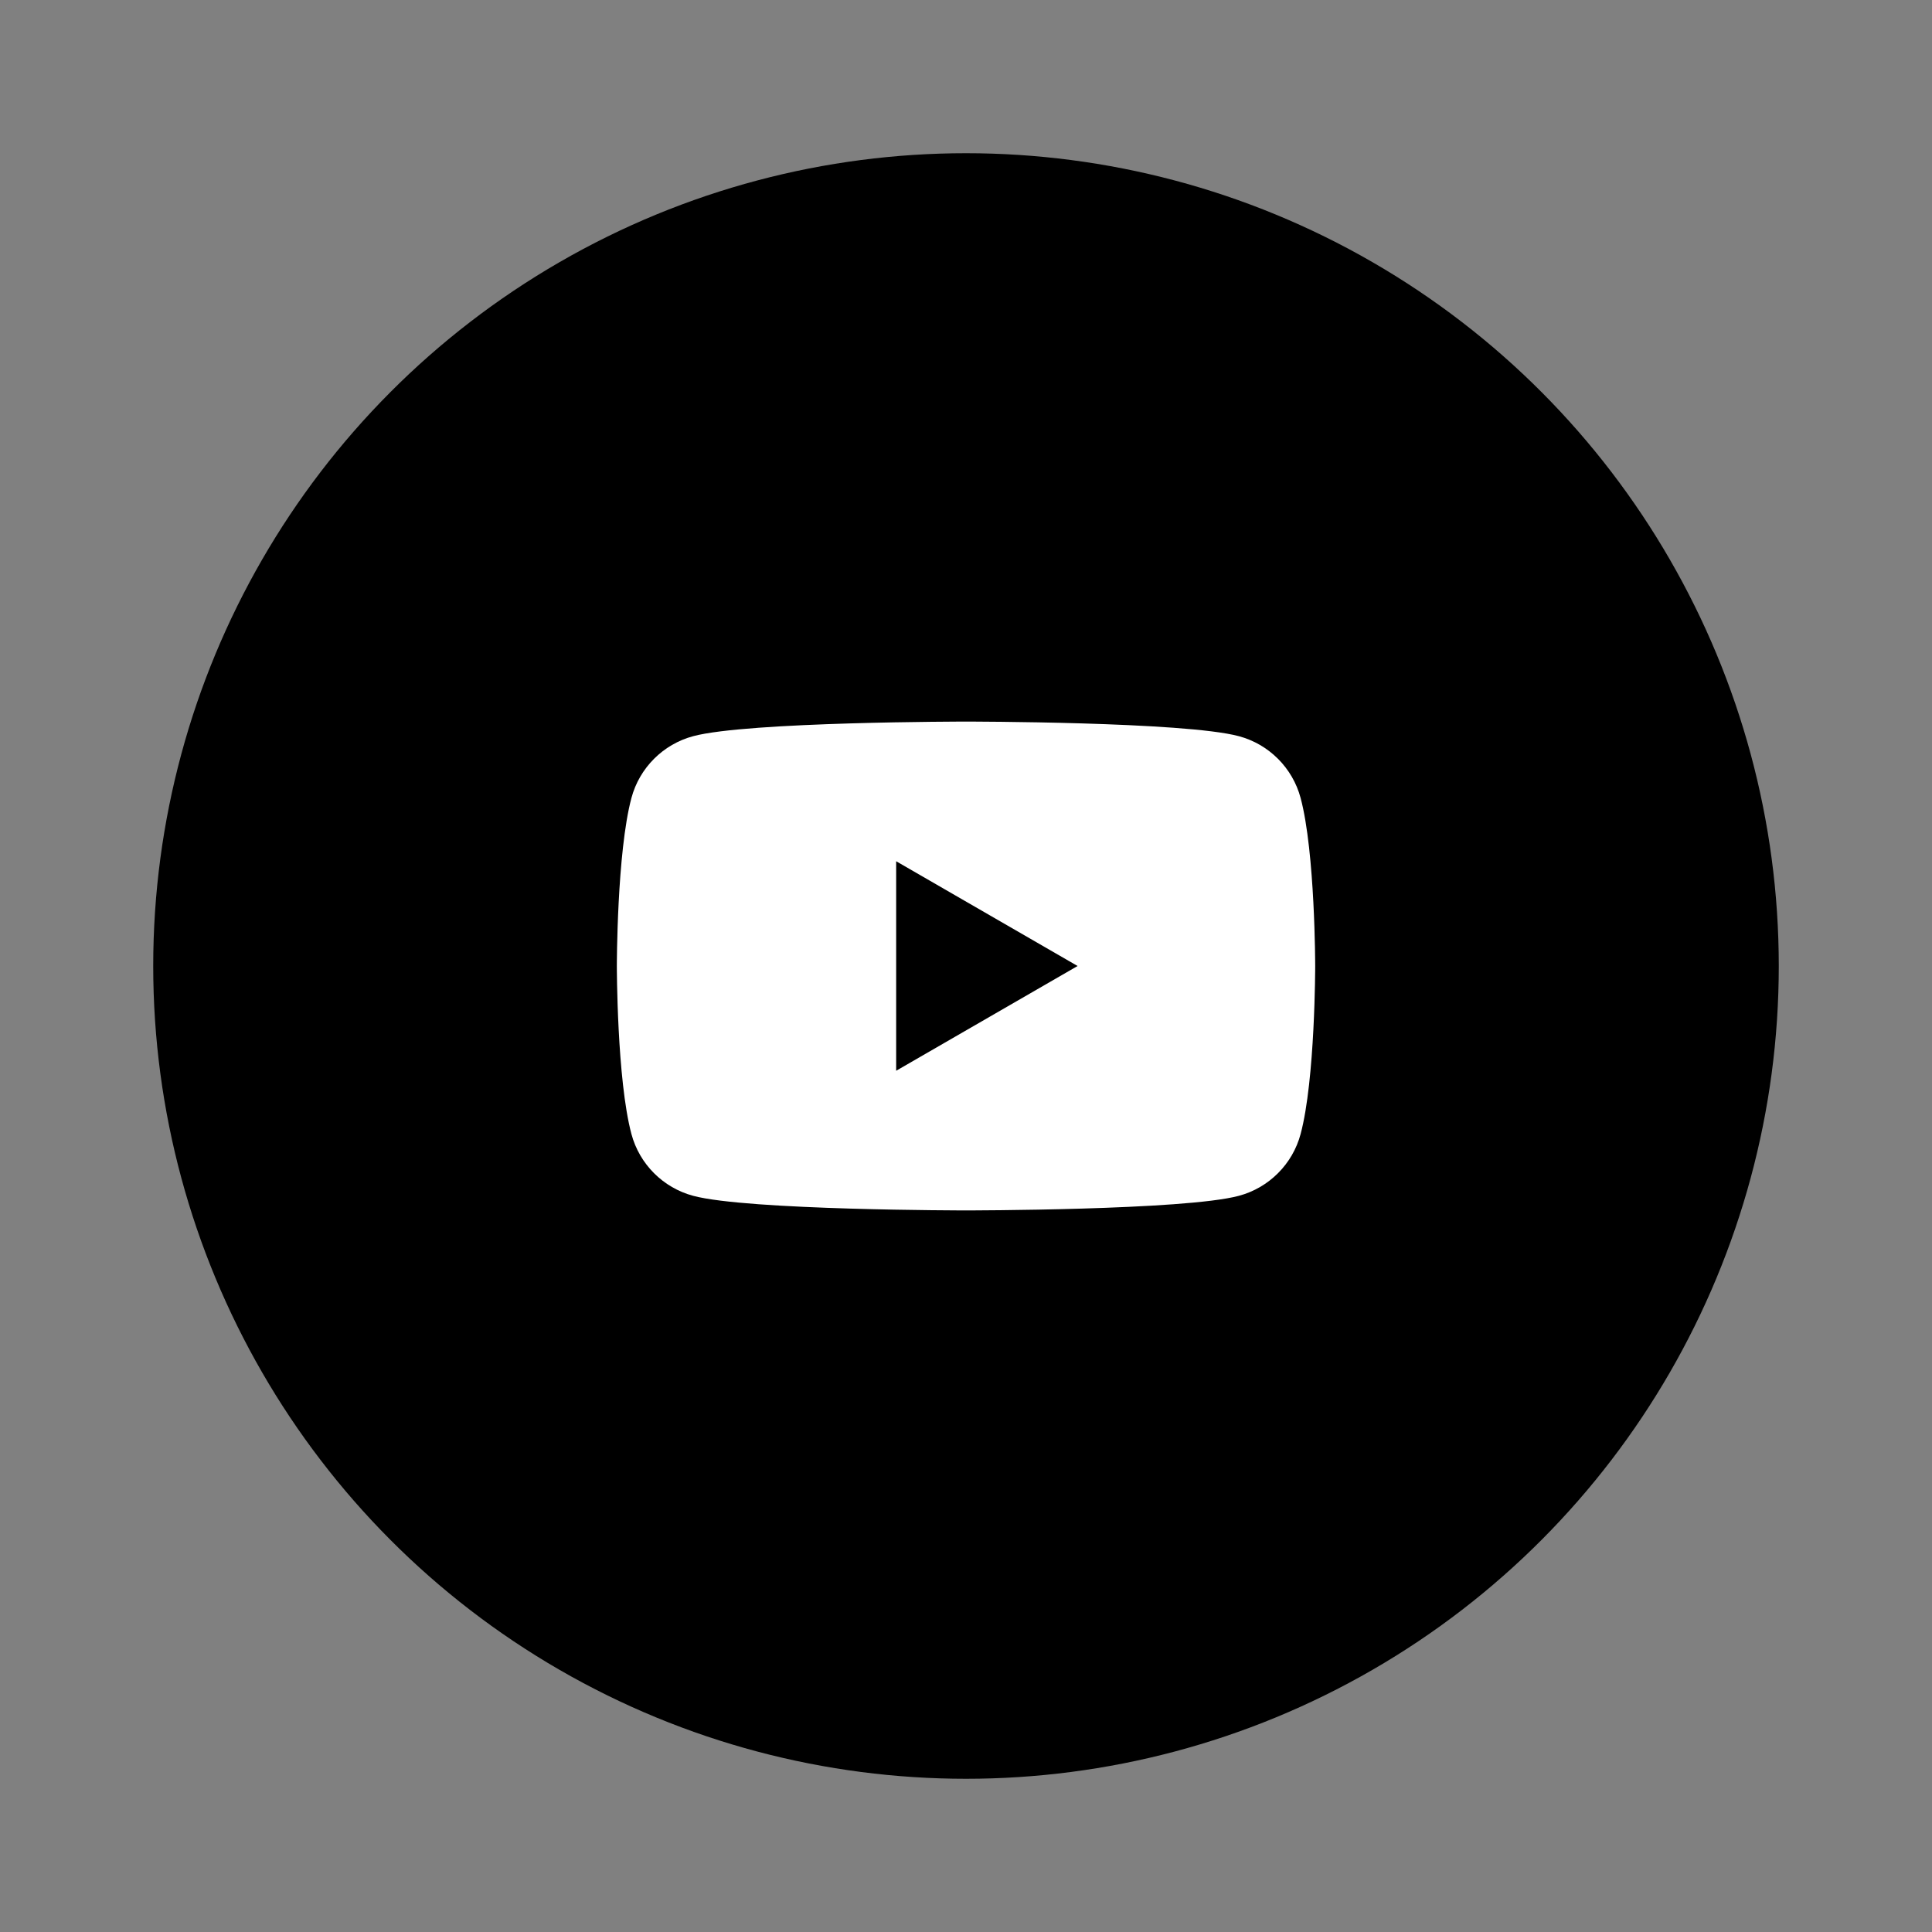 <?xml version="1.0" encoding="utf-8"?>
<!-- Generator: Adobe Illustrator 26.0.3, SVG Export Plug-In . SVG Version: 6.00 Build 0)  -->
<svg version="1.1" id="Layer_1" xmlns="http://www.w3.org/2000/svg" xmlns:xlink="http://www.w3.org/1999/xlink" x="0px" y="0px"
	 viewBox="0 0 1080 1080" enable-background="new 0 0 1080 1080" xml:space="preserve">
<rect x="0" y="0" width="1080" height="1080" fill="#808080" stroke="none"/>
<g>
	<circle cx="564.41" cy="2414.8" r="454.35"/>
	<g>
		<g>
			<path fill="#FFFFFF" d="M564.41,2263.67c49.22,0,55.05,0.19,74.49,1.07c17.97,0.82,27.74,3.82,34.23,6.35
				c8.6,3.34,14.75,7.34,21.2,13.79c6.45,6.45,10.45,12.59,13.79,21.2c2.52,6.5,5.53,16.26,6.35,34.23
				c0.89,19.44,1.07,25.27,1.07,74.49s-0.19,55.05-1.07,74.49c-0.82,17.97-3.82,27.74-6.35,34.23c-3.34,8.6-7.34,14.75-13.79,21.2
				c-6.45,6.45-12.59,10.45-21.2,13.79c-6.5,2.52-16.26,5.53-34.23,6.35c-19.44,0.89-25.27,1.07-74.49,1.07
				c-49.23,0-55.06-0.19-74.49-1.07c-17.97-0.82-27.74-3.82-34.23-6.35c-8.6-3.34-14.75-7.34-21.2-13.79
				c-6.45-6.45-10.45-12.59-13.79-21.2c-2.52-6.5-5.53-16.26-6.35-34.23c-0.89-19.44-1.07-25.27-1.07-74.49s0.19-55.05,1.07-74.49
				c0.82-17.97,3.82-27.74,6.35-34.23c3.34-8.6,7.34-14.75,13.79-21.2c6.45-6.45,12.59-10.45,21.2-13.79
				c6.5-2.52,16.26-5.53,34.23-6.35C509.36,2263.85,515.19,2263.67,564.41,2263.67 M564.41,2230.45c-50.07,0-56.34,0.21-76.01,1.11
				c-19.62,0.9-33.02,4.01-44.75,8.57c-12.12,4.71-22.4,11.01-32.65,21.26c-10.25,10.25-16.55,20.53-21.26,32.65
				c-4.56,11.73-7.67,25.13-8.57,44.75c-0.9,19.66-1.11,25.94-1.11,76.01c0,50.07,0.21,56.34,1.11,76.01
				c0.9,19.62,4.01,33.02,8.57,44.75c4.71,12.12,11.01,22.4,21.26,32.65c10.25,10.25,20.53,16.55,32.65,21.26
				c11.73,4.56,25.13,7.67,44.75,8.57c19.66,0.9,25.94,1.11,76.01,1.11c50.07,0,56.34-0.21,76.01-1.11
				c19.62-0.9,33.02-4.01,44.75-8.57c12.12-4.71,22.4-11.01,32.65-21.26c10.25-10.25,16.55-20.53,21.26-32.65
				c4.56-11.73,7.67-25.13,8.57-44.75c0.9-19.66,1.11-25.94,1.11-76.01s-0.21-56.34-1.11-76.01c-0.9-19.62-4.01-33.02-8.57-44.75
				c-4.71-12.12-11.01-22.4-21.26-32.65c-10.25-10.25-20.53-16.55-32.65-21.26c-11.73-4.56-25.13-7.67-44.75-8.57
				C620.76,2230.66,614.48,2230.45,564.41,2230.45L564.41,2230.45z"/>
			<path fill="#FFFFFF" d="M564.41,2320.13c-52.28,0-94.67,42.38-94.67,94.67c0,52.28,42.38,94.67,94.67,94.67
				c52.28,0,94.67-42.38,94.67-94.67C659.08,2362.52,616.69,2320.13,564.41,2320.13z M564.41,2476.25
				c-33.94,0-61.45-27.51-61.45-61.45s27.51-61.45,61.45-61.45s61.45,27.51,61.45,61.45S598.35,2476.25,564.41,2476.25z"/>
			<circle fill="#FFFFFF" cx="662.82" cy="2316.39" r="22.12"/>
		</g>
	</g>
</g>
<g>
	<circle fill-rule="evenodd" clip-rule="evenodd" cx="-2263.27" cy="2324.08" r="454.35"/>
	<g>
		<g>
			<path fill="#FFFFFF" d="M-2313.38,2498.26c143,0,221.21-118.47,221.21-221.21c0-3.37-0.07-6.72-0.22-10.05
				c15.18-10.97,28.38-24.67,38.79-40.25c-13.93,6.19-28.92,10.36-44.65,12.24c16.05-9.62,28.38-24.85,34.19-43.01
				c-15.03,8.91-31.66,15.38-49.37,18.87c-14.19-15.11-34.39-24.56-56.75-24.56c-42.94,0-77.76,34.82-77.76,77.74
				c0,6.1,0.68,12.03,2.02,17.73c-64.61-3.25-121.91-34.19-160.25-81.23c-6.68,11.49-10.53,24.84-10.53,39.08
				c0,26.97,13.73,50.78,34.6,64.72c-12.75-0.39-24.73-3.9-35.21-9.73c-0.02,0.32-0.02,0.65-0.02,0.99
				c0,37.66,26.8,69.09,62.37,76.22c-6.53,1.78-13.4,2.73-20.5,2.73c-5.01,0-9.88-0.5-14.62-1.4c9.9,30.89,38.6,53.37,72.63,54
				c-26.61,20.85-60.13,33.28-96.56,33.28c-6.27,0-12.46-0.36-18.55-1.08C-2398.14,2485.39-2357.29,2498.26-2313.38,2498.26"/>
		</g>
	</g>
</g>
<g>
	<circle cx="540" cy="540" r="454.35"/>
	<path fill="#FFFFFF" d="M727.04,446.04c-4.49-16.8-17.72-30.02-34.51-34.51c-30.44-8.16-152.52-8.16-152.52-8.16
		s-122.08,0-152.52,8.16c-16.8,4.49-30.02,17.72-34.51,34.51c-8.16,30.44-8.16,93.96-8.16,93.96s0,63.52,8.16,93.96
		c4.49,16.8,17.72,30.02,34.51,34.51c30.44,8.16,152.52,8.16,152.52,8.16s122.08,0,152.52-8.16c16.8-4.49,30.02-17.72,34.51-34.51
		c8.16-30.44,8.16-93.96,8.16-93.96S735.19,476.48,727.04,446.04z M500.96,598.56V481.44L602.38,540L500.96,598.56z"/>
</g>
<g>
	<circle cx="1752.67" cy="2414.8" r="454.35"/>
	<g>
		<g>
			<path fill="#FDFDFD" d="M1784.26,2360.98c4.81-5.4,8.77-10.89,13.71-15.54c15.18-14.31,33.14-21.53,54.11-21.35
				c11.52,0.1,22.92,0.93,34.03,4.14c25.41,7.35,40.18,24.84,47.22,49.67c5.28,18.62,6.26,37.73,6.29,56.91
				c0.07,40.45-0.12,80.89-0.03,121.34c0.01,3.79-1.05,4.78-4.78,4.75c-20.84-0.17-41.67-0.18-62.51,0.01
				c-3.67,0.03-4.46-1.1-4.45-4.57c0.12-38.48,0.15-76.97,0.02-115.46c-0.03-9.64-0.65-19.28-3.35-28.66
				c-4.98-17.27-17.35-26.07-35.45-25.12c-24.71,1.3-37.56,13.54-40.71,38.67c-0.75,6-1.11,12-1.1,18.05
				c0.03,37.43-0.04,74.86,0.1,112.29c0.01,3.73-0.92,4.83-4.73,4.8c-20.99-0.19-41.98-0.16-62.96-0.01
				c-3.37,0.02-4.34-0.88-4.33-4.29c0.09-74.1,0.1-148.21,0-222.31c-0.01-3.67,1.2-4.52,4.66-4.49c19.93,0.15,39.86,0.17,59.79-0.01
				c3.67-0.03,4.62,1.15,4.54,4.63C1784.12,2343.26,1784.26,2352.12,1784.26,2360.98z"/>
			<path fill="#FDFDFD" d="M1670.09,2445.67c0,36.66-0.06,73.32,0.09,109.98c0.02,4.07-1,5.31-5.21,5.26
				c-20.83-0.23-41.66-0.18-62.49-0.03c-3.34,0.02-4.34-0.81-4.34-4.26c0.1-74.22,0.09-148.45,0.02-222.68c0-3.07,0.74-4.17,4-4.15
				c21.13,0.14,42.26,0.18,63.39-0.03c4.06-0.04,4.61,1.54,4.6,5.01C1670.05,2371.74,1670.09,2408.7,1670.09,2445.67z"/>
			<path fill="#FDFDFD" d="M1675.84,2256.23c0.02,23.02-18.66,41.77-41.62,41.78c-22.67,0.01-41.51-18.76-41.58-41.42
				c-0.08-22.91,18.75-41.77,41.67-41.75C1657.06,2214.86,1675.81,2233.55,1675.84,2256.23z"/>
		</g>
	</g>
</g>
</svg>
